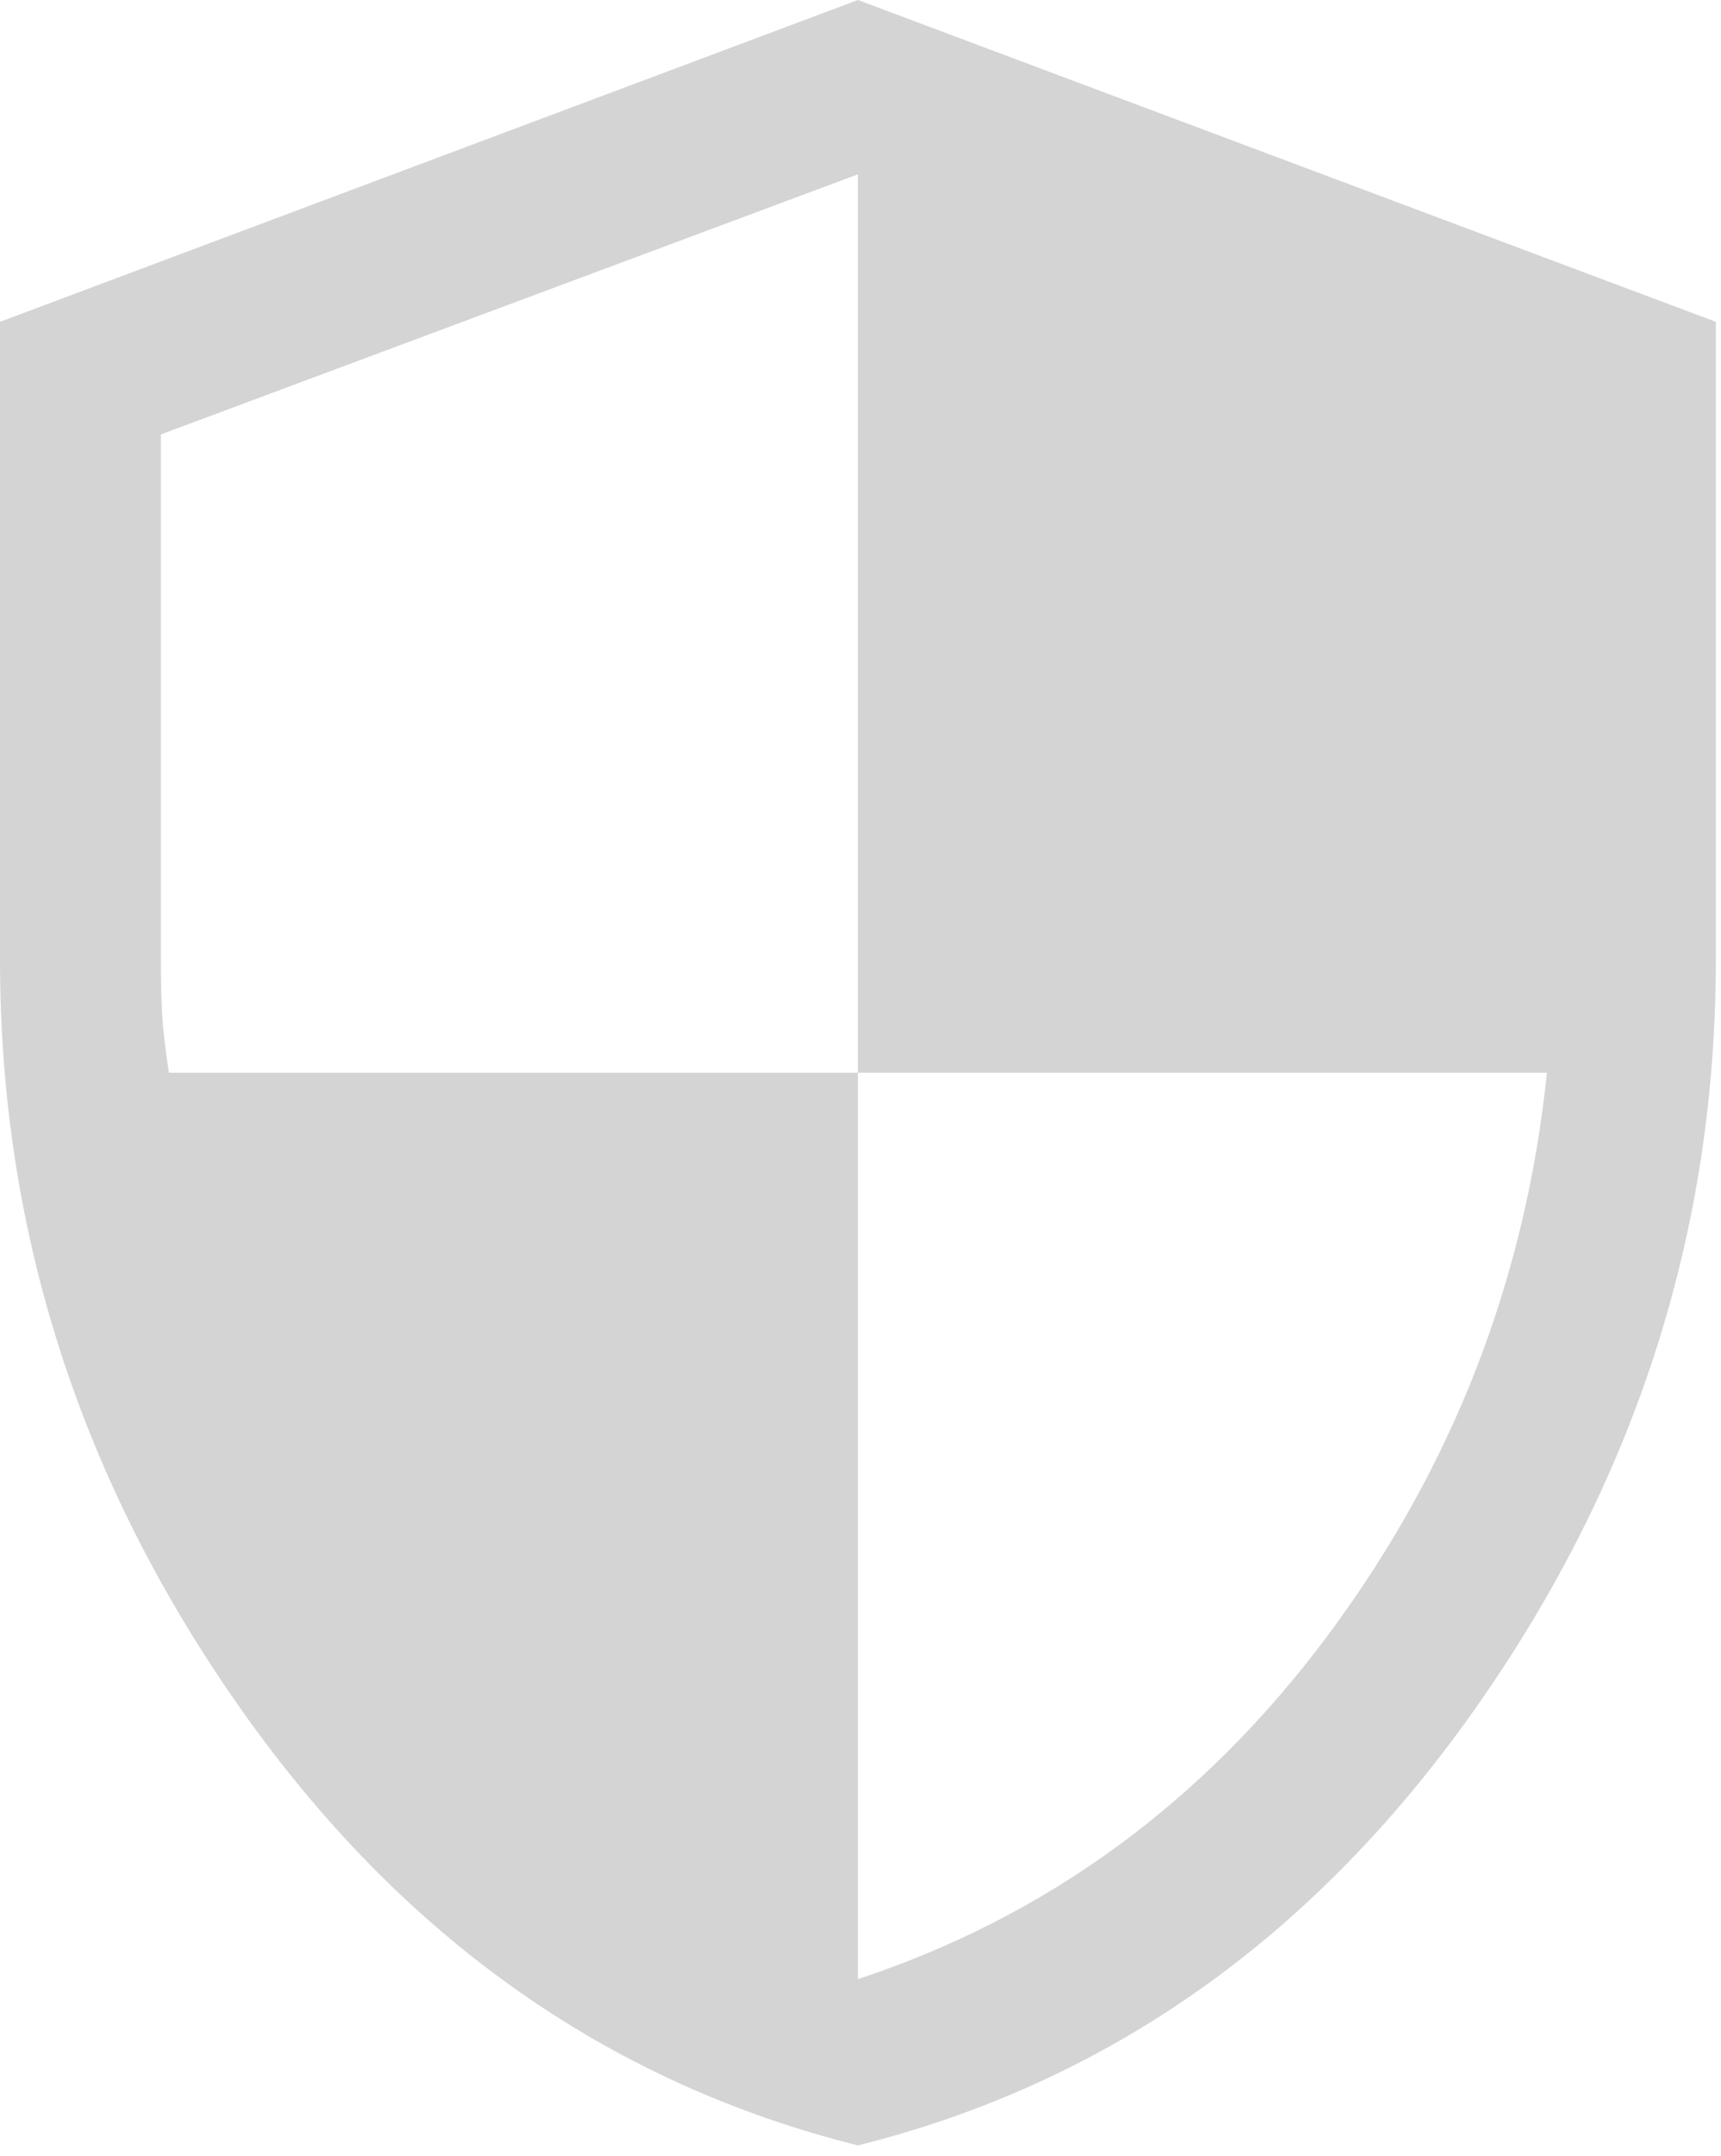 <svg width="111" height="139" viewBox="0 0 111 139" fill="none" xmlns="http://www.w3.org/2000/svg">
<path d="M55.333 138.333C39.194 134.299 25.938 124.932 15.562 110.234C5.188 95.537 0 79.426 0 61.904V20.75L55.333 0L110.667 20.75V61.904C110.667 79.426 105.479 95.537 95.104 110.234C84.729 124.932 71.472 134.299 55.333 138.333ZM55.333 127.612C67.553 123.578 77.668 116.171 85.68 105.393C93.692 94.614 98.39 82.539 99.773 69.167H55.333V11.24L10.375 28.012V61.904C10.375 63.288 10.404 64.469 10.461 65.449C10.519 66.429 10.663 67.668 10.894 69.167H55.333V127.612Z" fill="#D4D4D4"/>
</svg>

